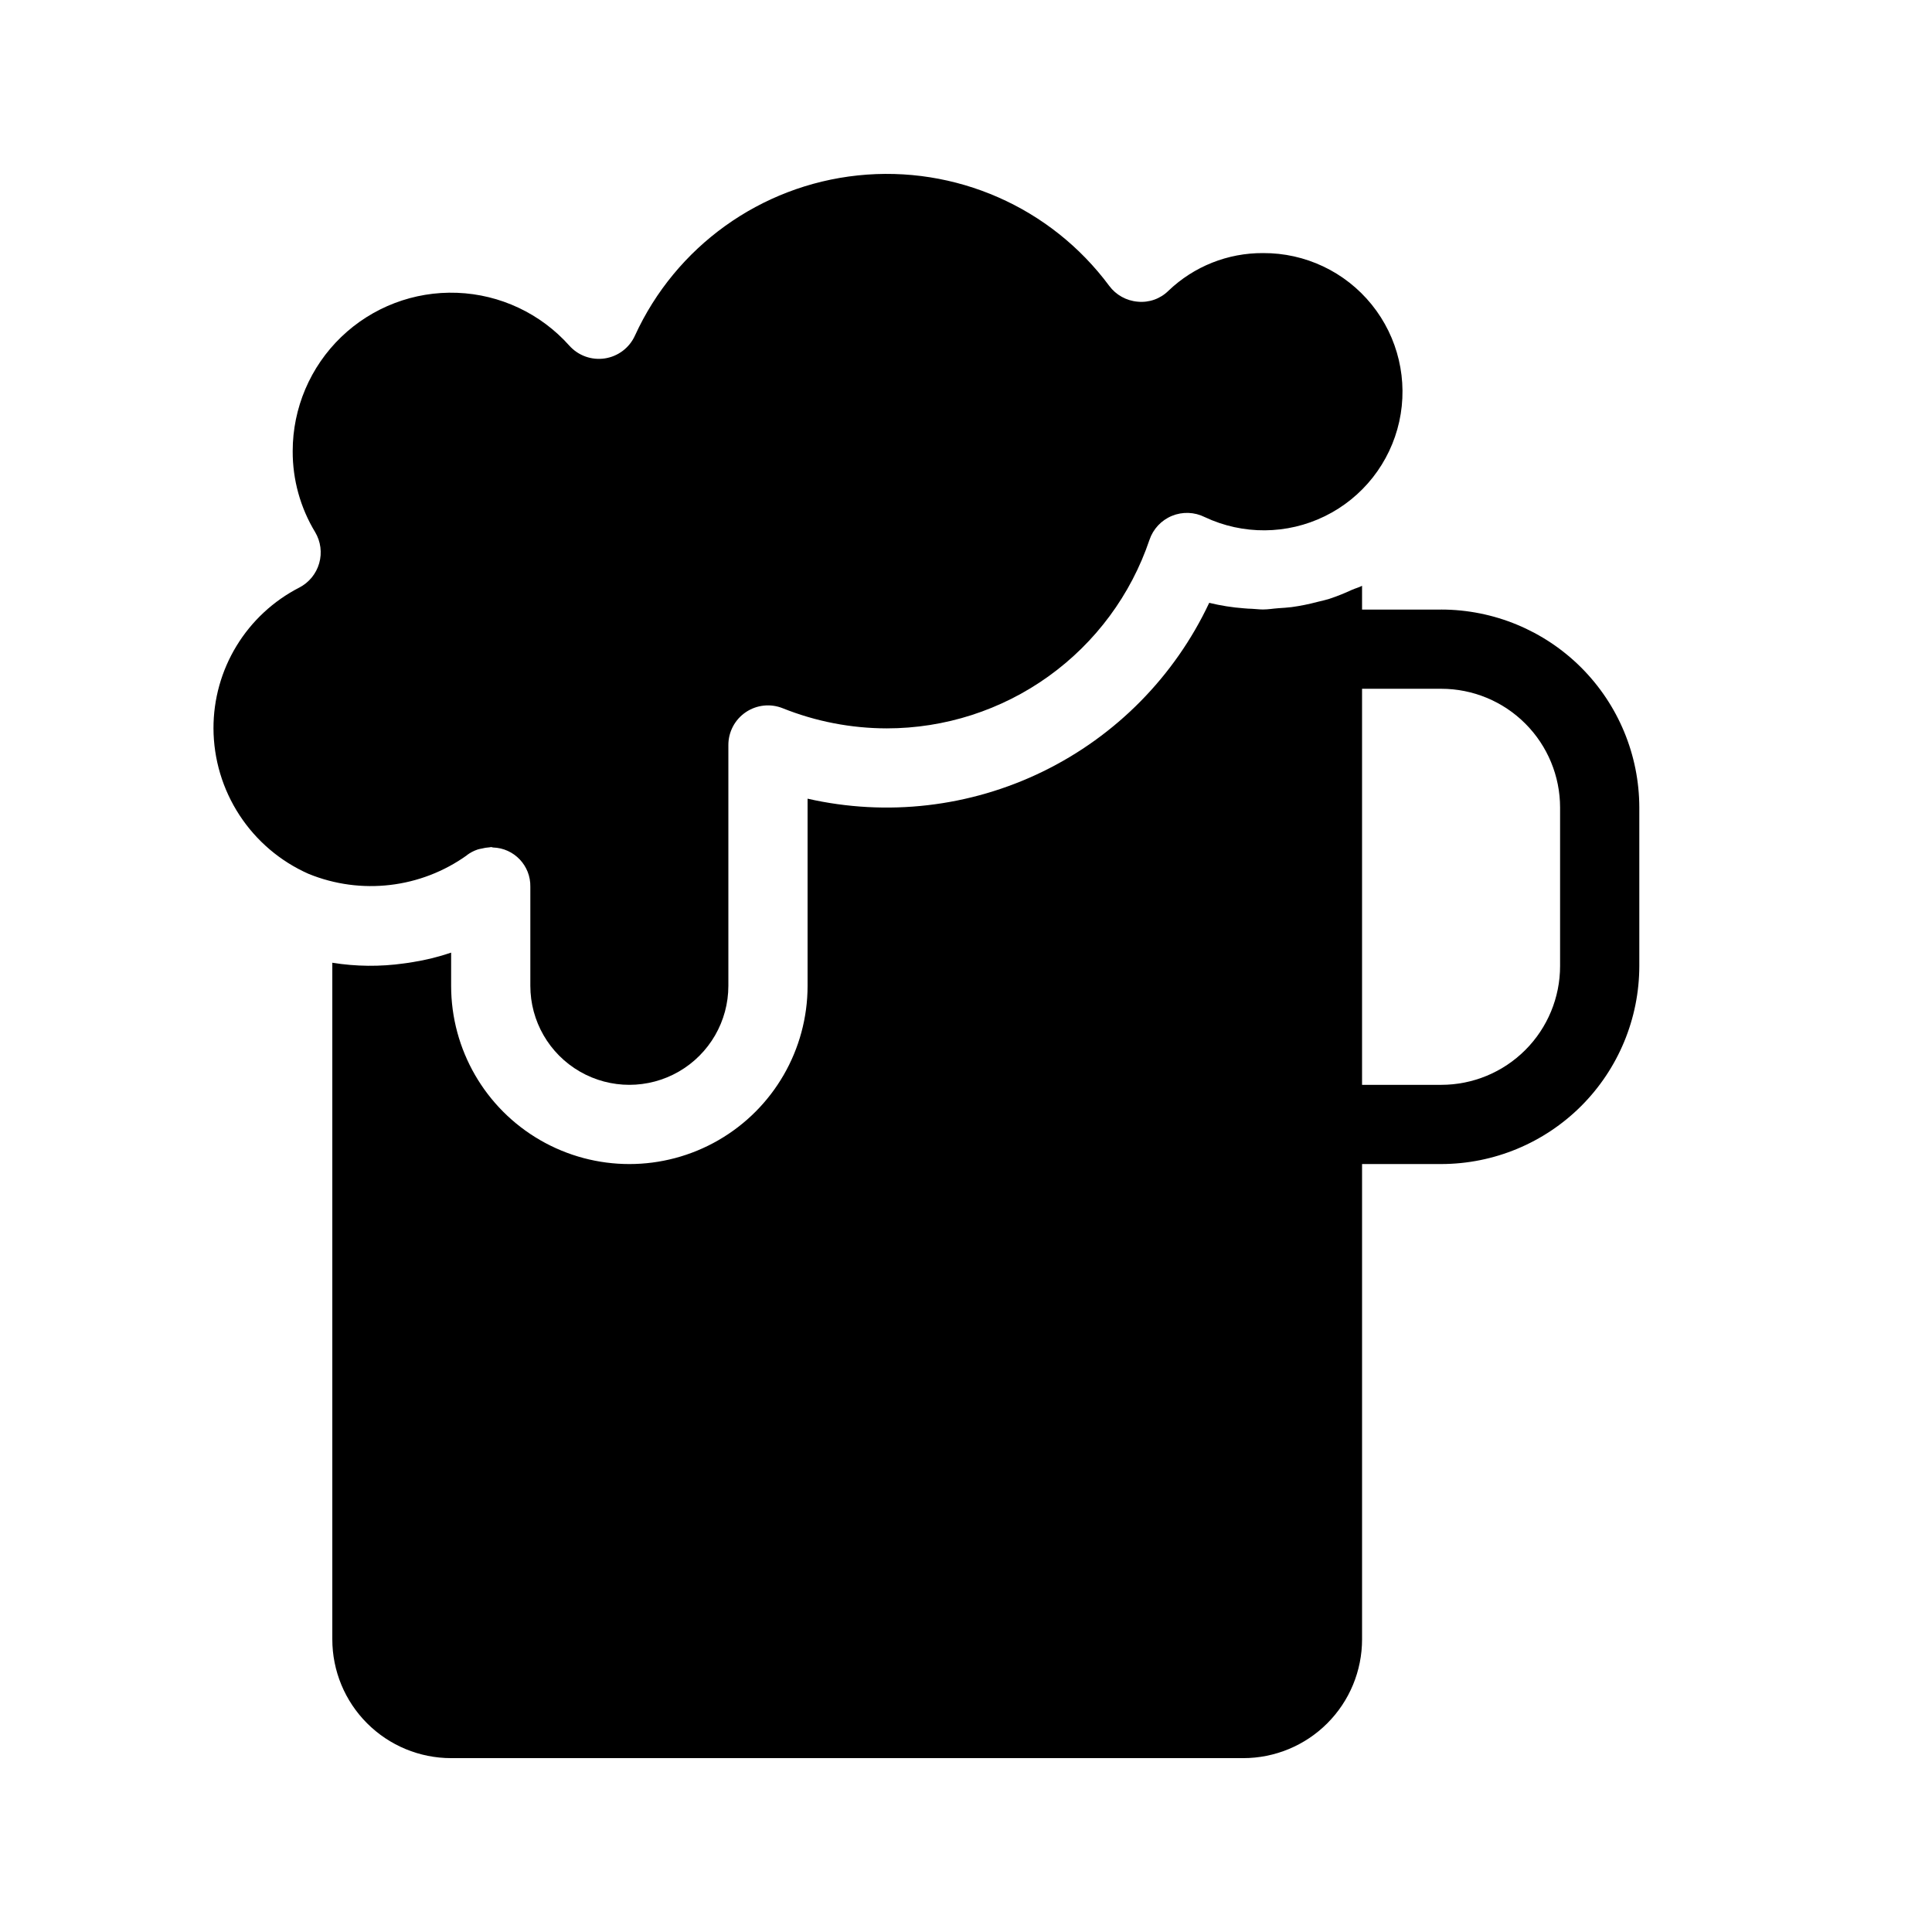 <?xml version="1.0" encoding="UTF-8"?>
<!-- Uploaded to: SVG Repo, www.svgrepo.com, Generator: SVG Repo Mixer Tools -->
<svg fill="#000000" width="800px" height="800px" version="1.1" viewBox="144 144 512 512" xmlns="http://www.w3.org/2000/svg">
 <g>
  <path d="m267.75 370.61c0.855-0.637 1.809-1.137 2.82-1.48 0.348-0.102 0.695-0.184 1.051-0.242 0.688-0.18 1.391-0.293 2.102-0.336 0.156 0 0.305-0.074 0.453-0.074 0.148 0 0.316 0.105 0.484 0.117h-0.004c5.594 0.168 10.008 4.816 9.887 10.414v26.238c0 9.375 5 18.039 13.121 22.727 8.117 4.688 18.121 4.688 26.238 0 8.117-4.688 13.121-13.352 13.121-22.727v-63.816c0-3.481 1.723-6.734 4.606-8.688 2.879-1.953 6.539-2.352 9.773-1.062 8.777 3.519 18.148 5.332 27.605 5.344 15.371 0 30.359-4.82 42.848-13.785 12.492-8.965 21.855-21.621 26.77-36.188 0.973-2.875 3.141-5.184 5.945-6.34 2.809-1.156 5.973-1.039 8.688 0.316 10.105 4.769 21.832 4.68 31.863-0.242s17.277-14.141 19.691-25.051c2.41-10.914-0.277-22.328-7.301-31.02-7.023-8.691-17.617-13.711-28.793-13.645-9.328-0.055-18.312 3.523-25.055 9.973-2.148 2.137-5.137 3.203-8.156 2.906-3.004-0.25-5.758-1.777-7.555-4.199-15.465-20.844-40.785-31.969-66.598-29.266-25.812 2.707-48.277 18.844-59.082 42.438-1.461 3.242-4.465 5.519-7.977 6.059-3.516 0.539-7.062-0.738-9.426-3.391-7.598-8.512-18.336-13.566-29.738-13.996-11.402-0.43-22.488 3.797-30.707 11.711-8.219 7.918-12.859 18.836-12.859 30.246-0.031 7.566 2.031 14.992 5.949 21.465 1.48 2.484 1.871 5.473 1.074 8.254-0.793 2.781-2.699 5.109-5.269 6.438-6.863 3.519-12.621 8.867-16.633 15.453-4.016 6.582-6.129 14.148-6.113 21.863 0.031 8.172 2.422 16.16 6.894 23 4.469 6.84 10.824 12.242 18.297 15.551 13.91 5.68 29.766 3.816 41.984-4.934z"/>
  <path d="m525.95 305.54h-20.992v-6.297c-0.84 0.441-1.773 0.672-2.633 1.051v-0.004c-1.973 0.922-3.992 1.727-6.055 2.414-1.051 0.324-2.098 0.547-3.148 0.809-2.246 0.598-4.523 1.059-6.824 1.375-1.176 0.148-2.34 0.211-3.527 0.293-1.355 0.094-2.676 0.336-4.051 0.336-0.996 0-1.961-0.137-2.949-0.18-0.691 0-1.375-0.074-2.098-0.125-3.109-0.23-6.191-0.719-9.219-1.457-9.164 19.488-24.719 35.262-44.074 44.699-19.359 9.441-41.363 11.98-62.363 7.203v49.594c0 16.875-9.004 32.469-23.617 40.906-14.613 8.438-32.617 8.438-47.23 0-14.617-8.438-23.617-24.031-23.617-40.906v-8.797c-3.281 1.117-6.652 1.953-10.078 2.5-0.82 0.148-1.625 0.262-2.457 0.367h0.004c-6.293 0.887-12.684 0.824-18.957-0.188v179.3c0 8.352 3.316 16.363 9.223 22.266 5.906 5.906 13.914 9.223 22.266 9.223h209.92c8.348 0 16.359-3.316 22.262-9.223 5.906-5.902 9.223-13.914 9.223-22.266v-125.95h20.992c13.914-0.02 27.254-5.555 37.094-15.391 9.836-9.84 15.371-23.18 15.387-37.09v-41.984c-0.016-13.914-5.551-27.254-15.387-37.094-9.84-9.836-23.18-15.371-37.094-15.387zm31.488 94.465c0 8.352-3.316 16.359-9.223 22.266-5.902 5.902-13.914 9.223-22.266 9.223h-20.992v-104.96h20.992c8.352 0 16.363 3.316 22.266 9.223 5.906 5.902 9.223 13.914 9.223 22.266z"/>
 </g>
</svg>